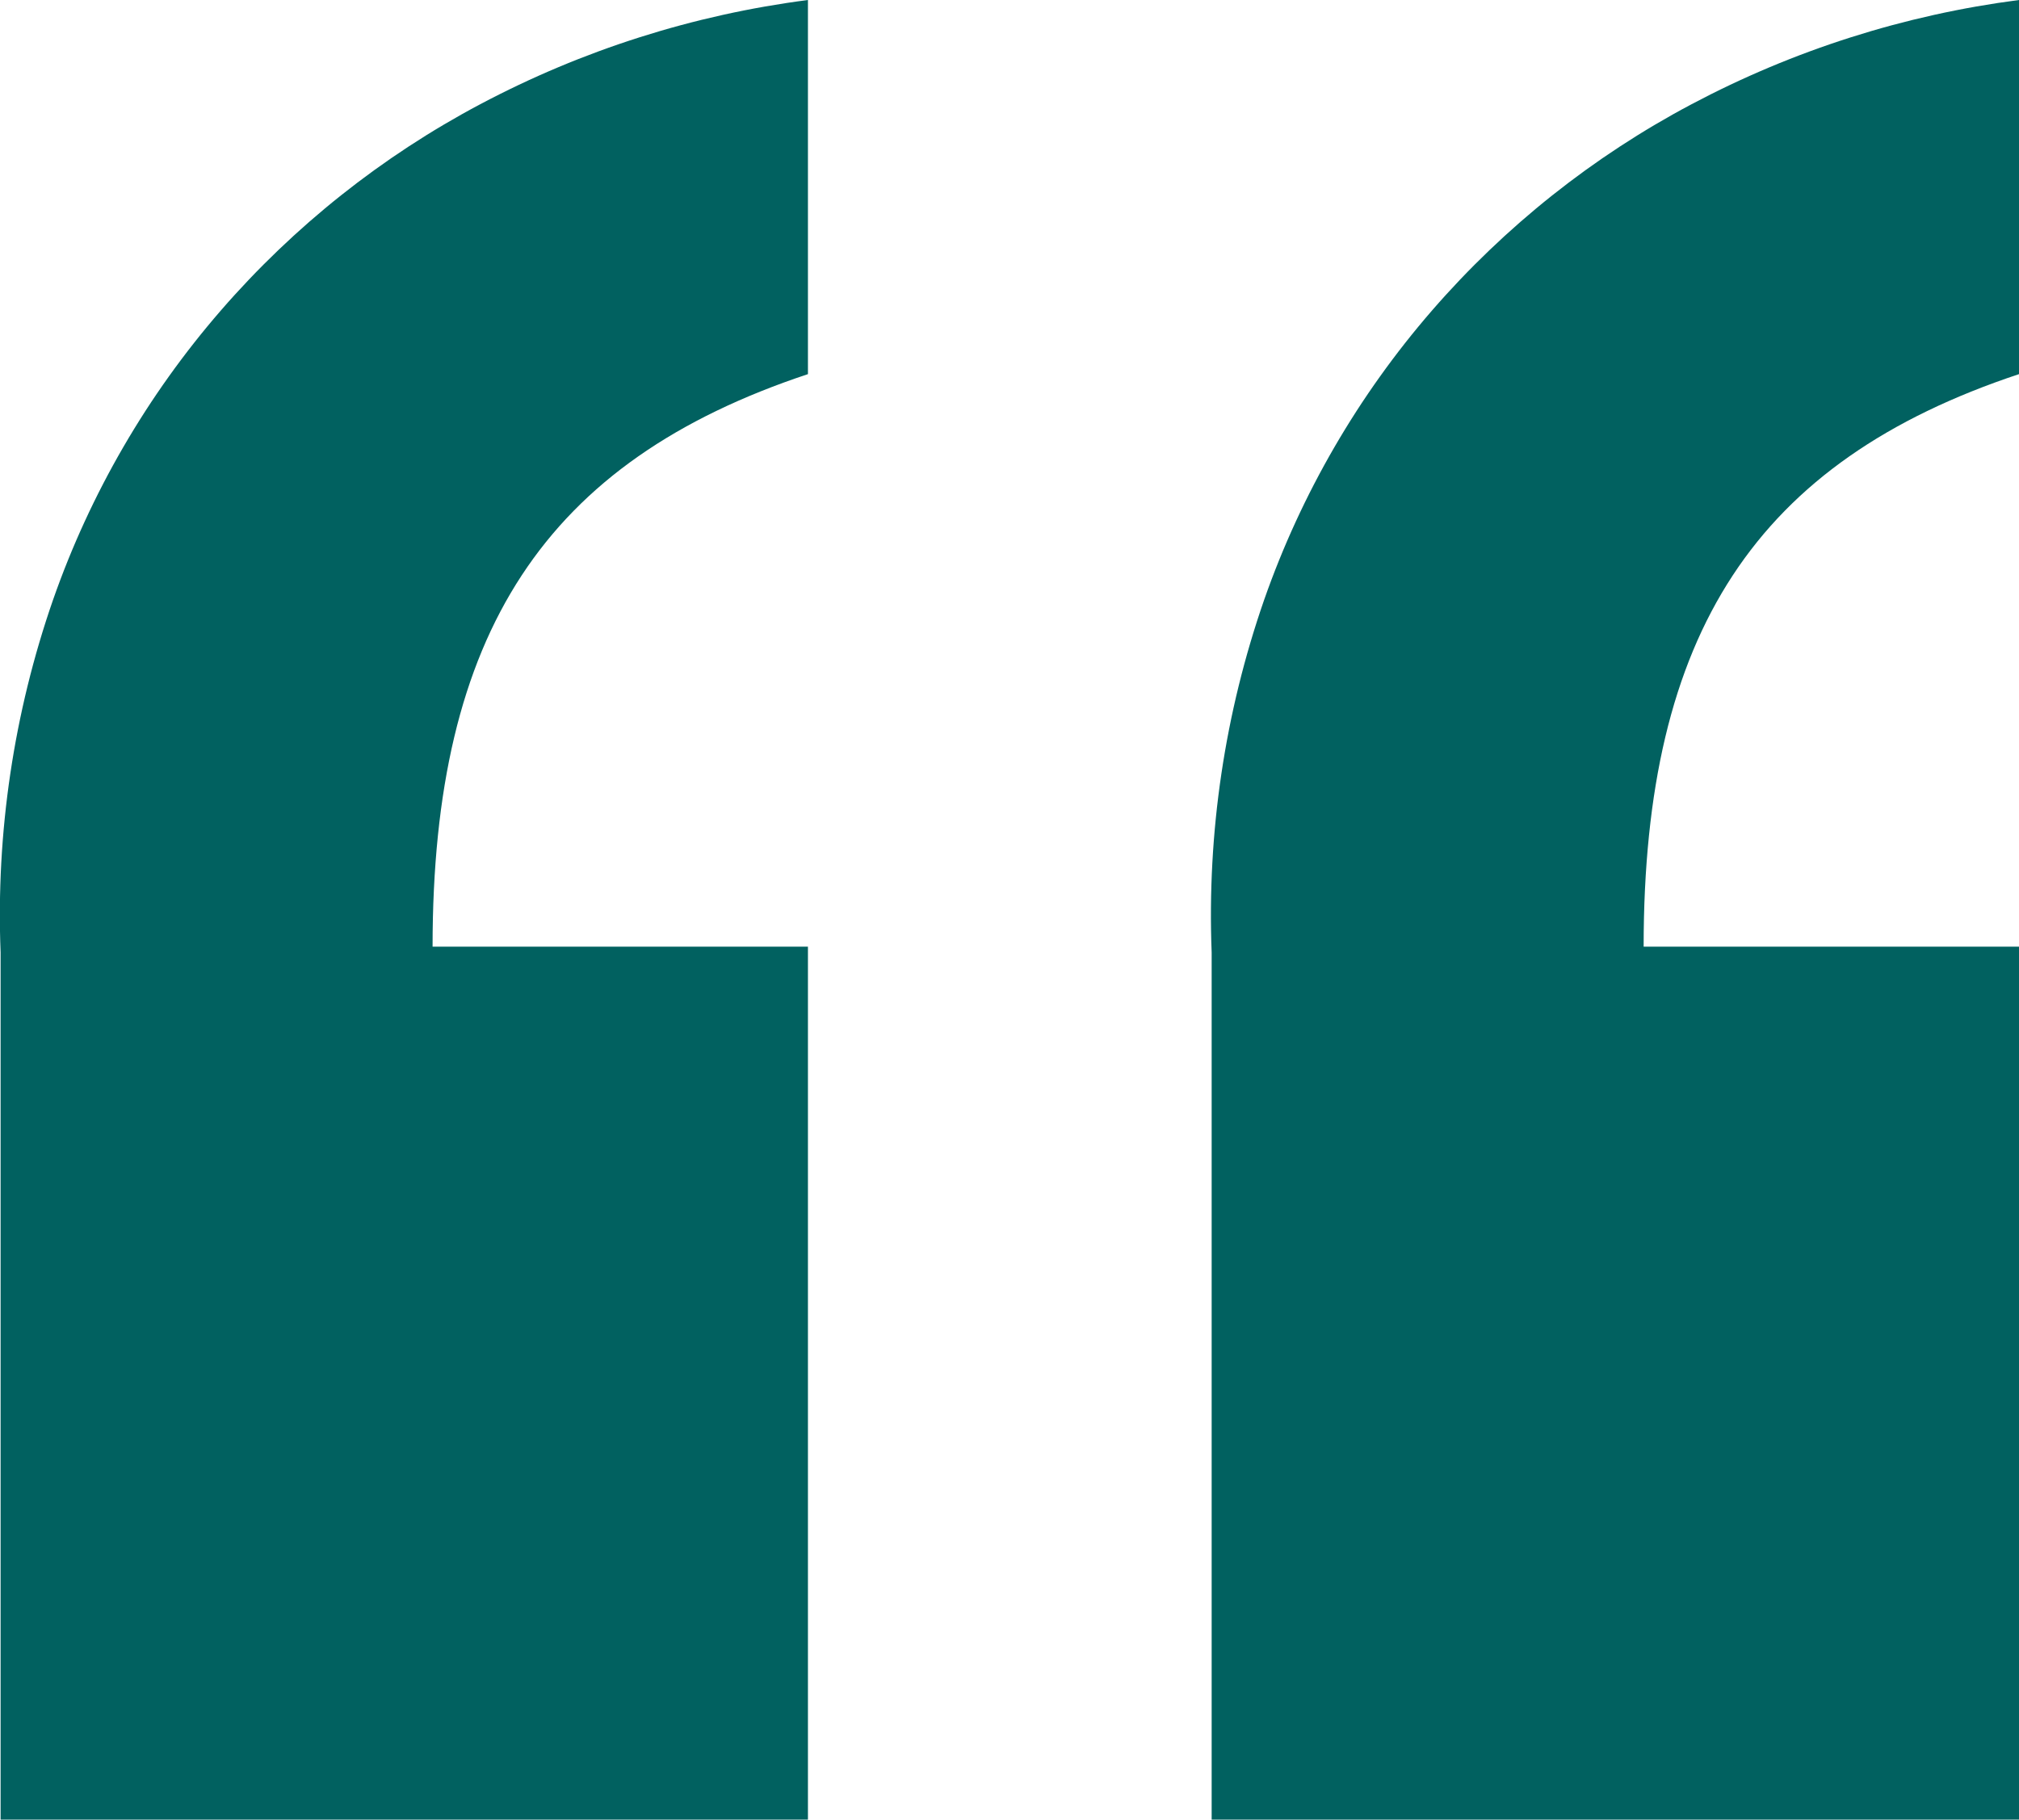 <svg width="71" height="64" viewBox="0 0 71 64" fill="none" xmlns="http://www.w3.org/2000/svg">
<path d="M71 64H42.609V33.5C42.445 29.284 43.072 25.074 44.458 21.089C45.765 17.358 47.767 13.908 50.358 10.921C52.926 7.962 56.018 5.504 59.48 3.669C63.068 1.765 66.971 0.522 71 0V13.159C61.75 16.233 57.8 22.259 57.8 33.296H71V64ZM28.412 64H0.021V33.5C-0.144 29.282 0.484 25.071 1.87 21.084C3.177 17.353 5.179 13.903 7.77 10.916C10.338 7.957 13.43 5.499 16.892 3.664C20.481 1.761 24.383 0.52 28.412 0V13.159C19.162 16.233 15.212 22.259 15.212 33.296H28.412V64Z" fill="#016160"/>
</svg>
